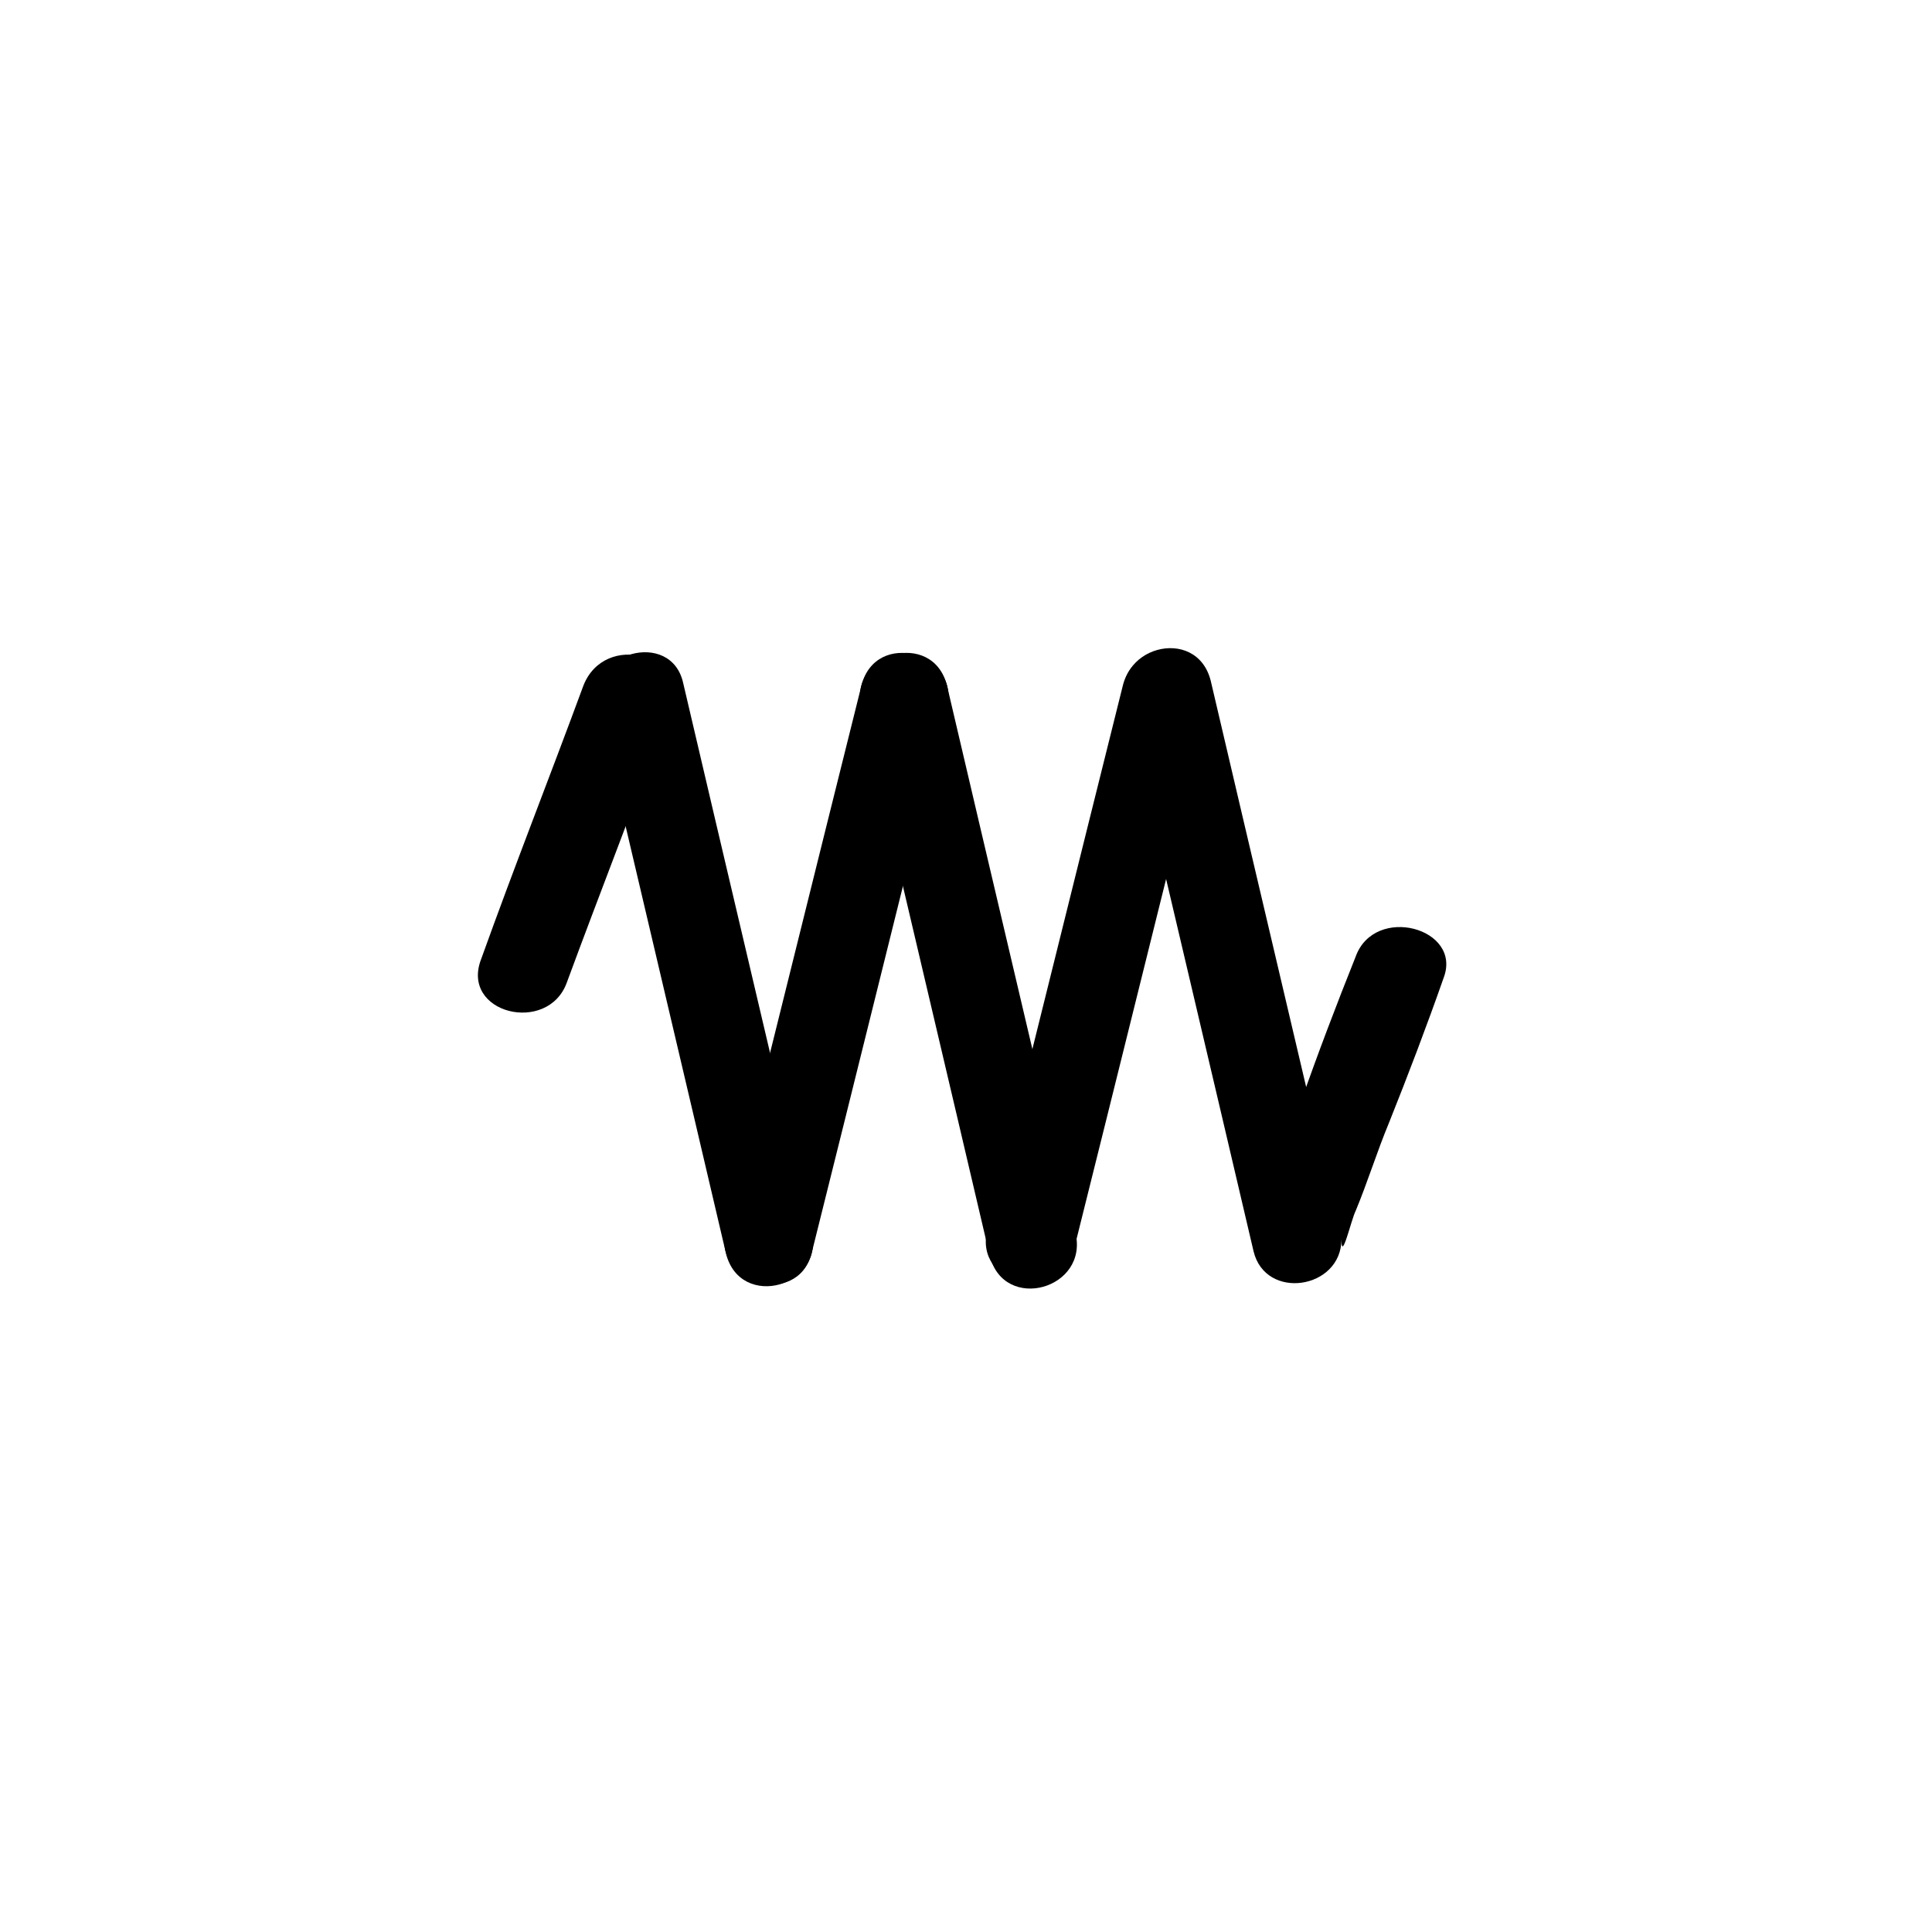 <?xml version="1.0" encoding="UTF-8"?>
<!-- Uploaded to: ICON Repo, www.iconrepo.com, Generator: ICON Repo Mixer Tools -->
<svg fill="#000000" width="800px" height="800px" version="1.1" viewBox="144 144 512 512" xmlns="http://www.w3.org/2000/svg">
 <g>
  <path d="m298.61 325.69c-8.816 23.93-18.262 47.863-27.078 72.422-5.668 14.484 17.633 20.152 22.672 6.297 8.816-23.93 18.262-47.863 27.078-72.422 5.668-14.484-17.004-20.781-22.672-6.297z"/>
  <path d="m302.39 331.36c11.336 48.492 22.672 96.355 34.008 144.84 3.777 15.113 26.449 8.816 22.672-6.297-11.336-48.492-22.672-96.355-34.008-144.84-3.152-14.484-25.82-8.188-22.672 6.297z"/>
  <path d="m503.28 397.48c-5.039 12.594-10.078 25.82-14.484 38.414-3.777 10.707-13.227 25.191-13.227 36.527 7.559-1.258 15.742-1.891 23.301-3.148-11.336-48.492-22.672-96.355-34.008-144.84-3.777-15.113-26.449-8.816-22.672 6.297 11.336 48.492 22.672 96.355 34.008 144.84 3.148 13.227 23.301 10.078 23.301-3.148 0 6.297 2.519-5.039 3.777-7.559 3.148-7.559 5.668-15.742 8.816-23.301 5.039-12.594 10.078-25.82 14.484-38.414 5.039-13.227-18.262-19.523-23.297-5.668z"/>
  <path d="m372.29 325.69c-11.965 47.863-23.93 96.355-35.895 144.21-3.777 14.484 18.895 20.781 22.672 6.297 11.965-47.863 23.93-96.355 35.895-144.21 3.777-15.113-18.895-21.41-22.672-6.297z"/>
  <path d="m372.29 331.98c11.336 48.492 22.672 96.355 34.008 144.84 3.777 15.113 26.449 8.816 22.672-6.297-11.336-48.492-22.672-96.355-34.008-144.84-3.777-15.113-26.449-8.816-22.672 6.297z"/>
  <path d="m441.56 325.69c-11.965 47.863-23.93 96.355-35.895 144.21-3.777 14.484 18.895 20.781 22.672 6.297 11.965-47.863 23.93-96.355 35.895-144.21 3.777-15.113-18.895-21.41-22.672-6.297z"/>
 </g>
</svg>